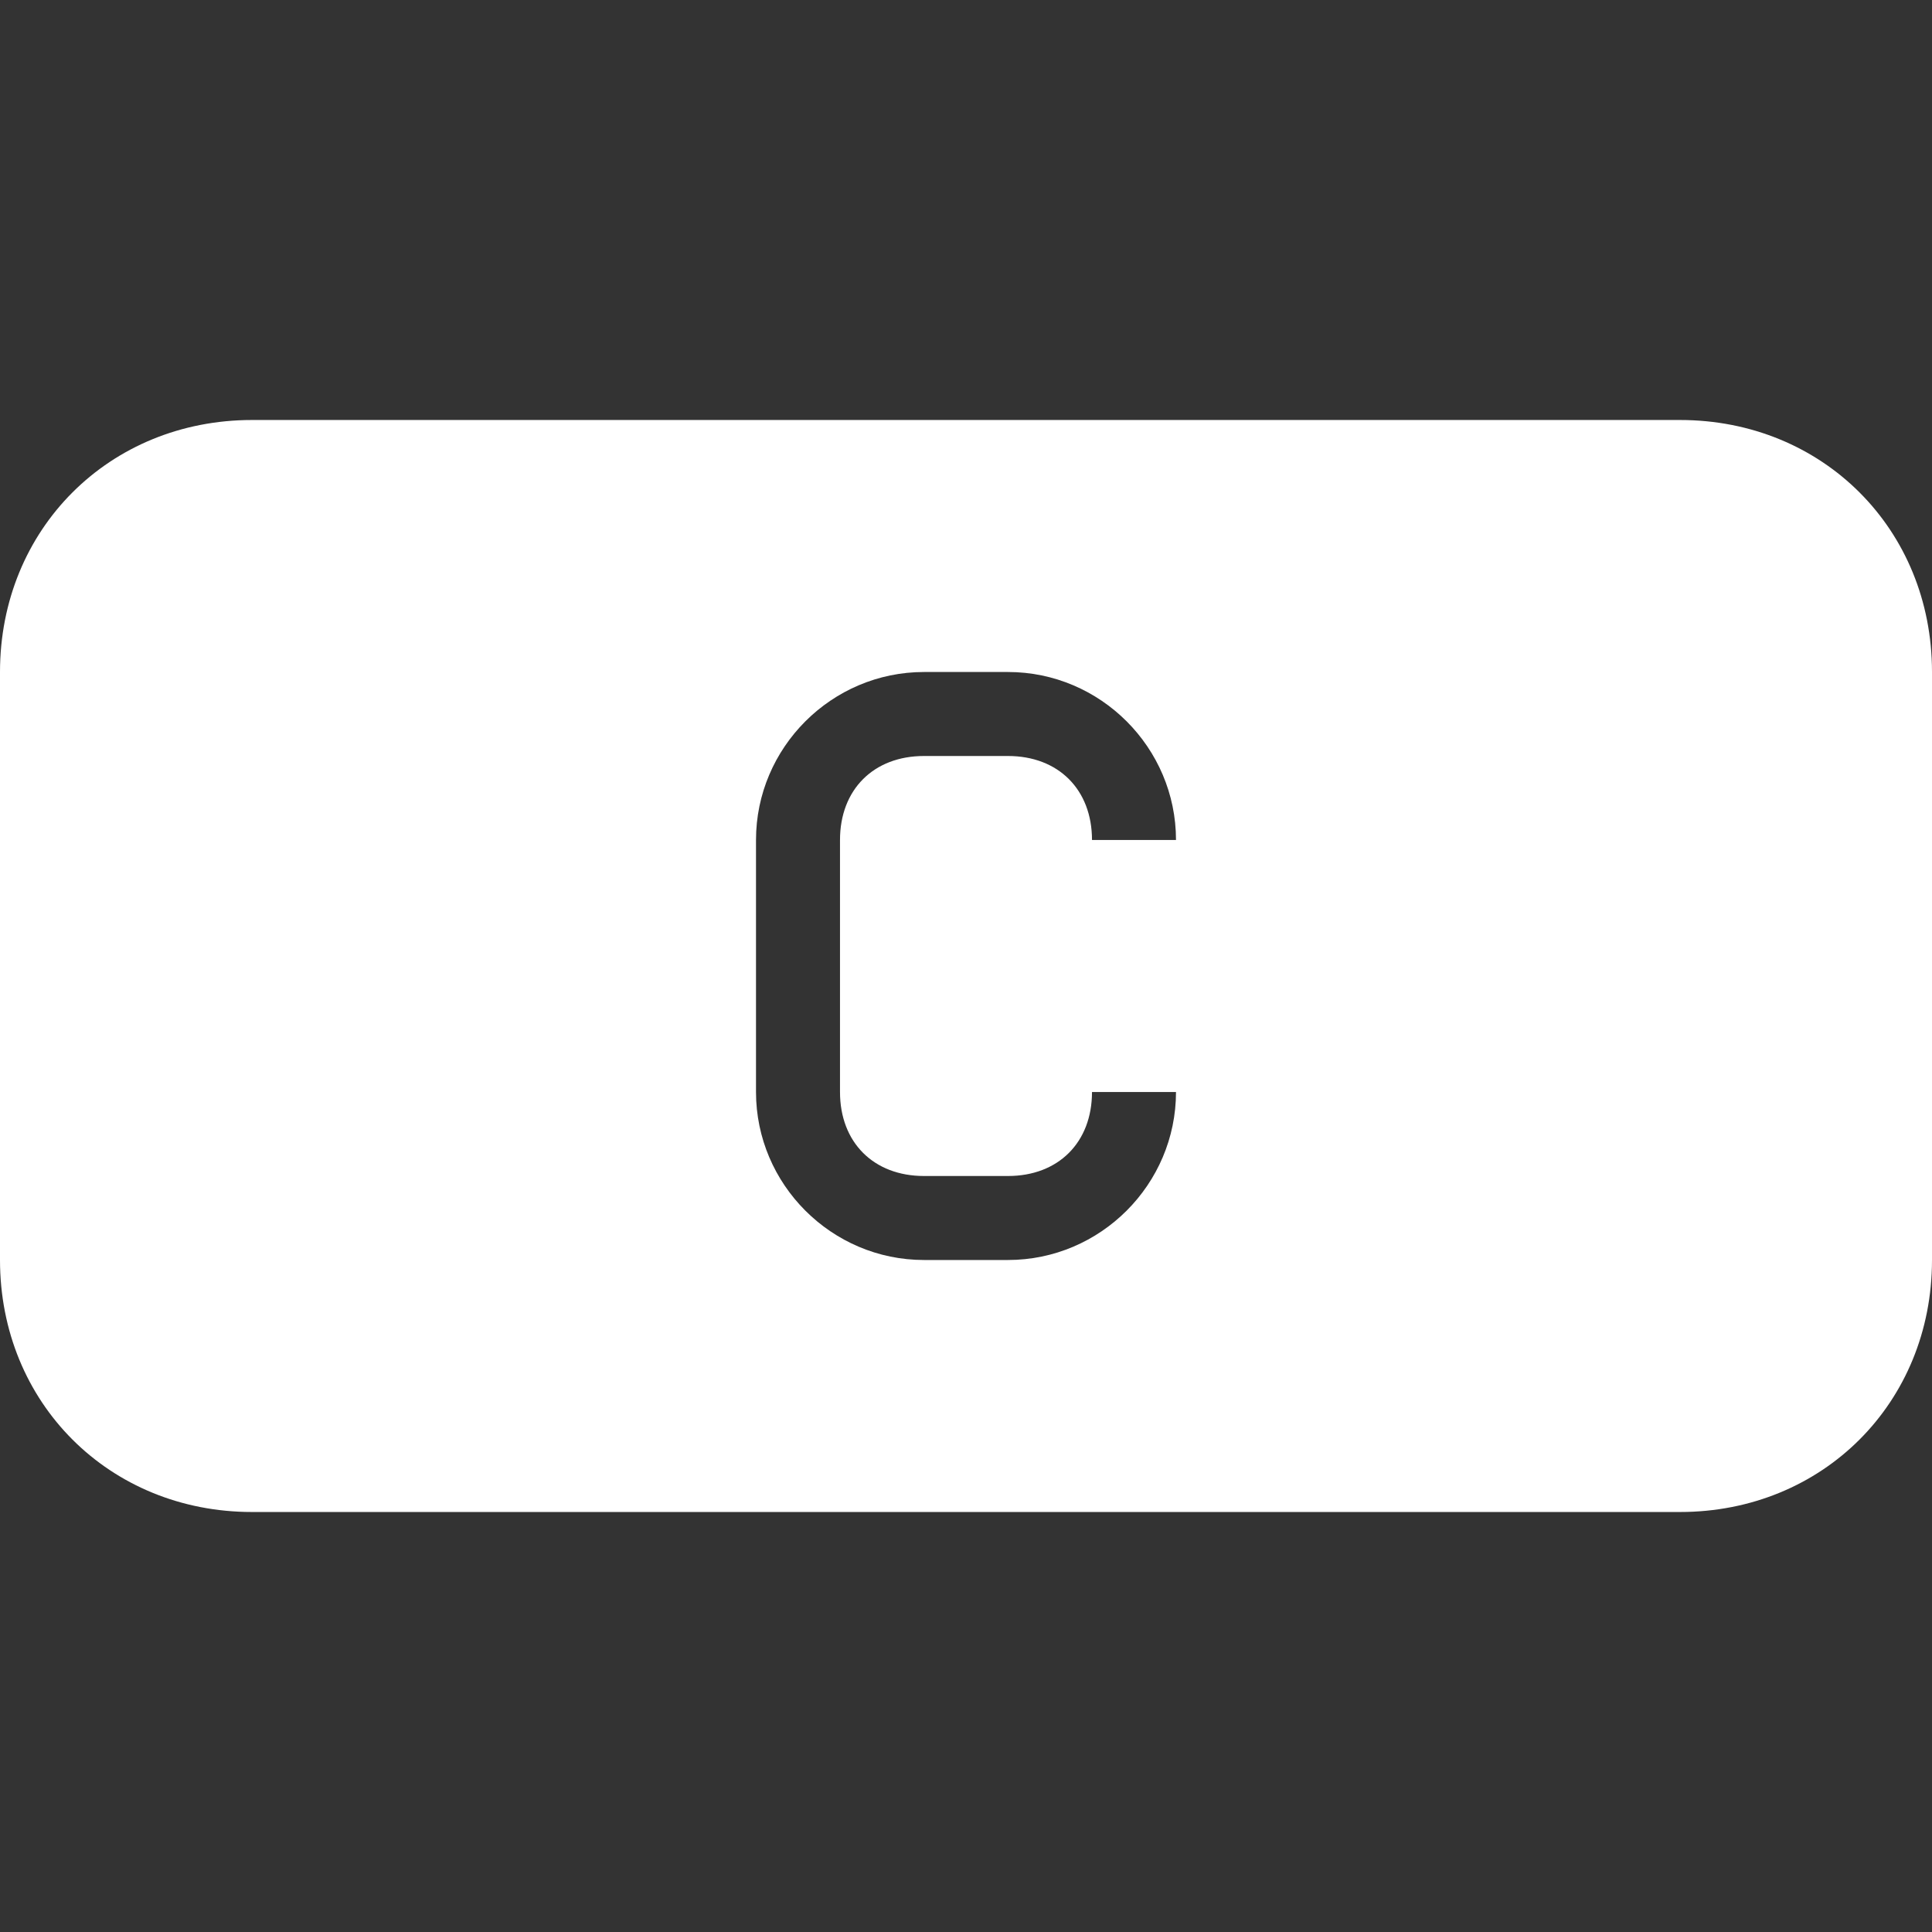 <?xml version="1.0"?>

<!-- Generator: Adobe Illustrator 16.0.0, SVG Export Plug-In . SVG Version: 6.00 Build 0) --> <svg xmlns="http://www.w3.org/2000/svg" xmlns:xlink="http://www.w3.org/1999/xlink" version="1.1" id="Capa_1" x="0px" y="0px" width="512" height="512" viewBox="0 0 439.875 439.875" style="enable-background:new 0 0 439.875 439.875;" xml:space="preserve">
<rect x="0" y="0" width="439.875" height="439.875" fill="#333333" stroke="none"/>
<g> <path d="M382.5,95.625H57.375C24.862,95.625,0,120.487,0,153v133.875c0,32.513,24.862,57.375,57.375,57.375H382.5 c32.513,0,57.375-24.862,57.375-57.375V153C439.875,120.487,415.013,95.625,382.5,95.625z M210.375,267.75H229.5 c11.475,0,19.125-7.65,19.125-19.125h19.125c0,21.037-17.213,38.25-38.25,38.25h-19.125c-21.038,0-38.25-17.213-38.25-38.25V191.25 c0-21.038,17.212-38.25,38.25-38.25H229.5c21.037,0,38.25,17.212,38.25,38.25h-19.125c0-11.475-7.65-19.125-19.125-19.125h-19.125 c-11.475,0-19.125,7.65-19.125,19.125v57.375C191.25,260.1,198.9,267.75,210.375,267.75z" fill="#FFFFFF"></path>
</g>
<g>
</g>
<g>
</g>
<g>
</g>
<g>
</g>
<g>
</g>
<g>
</g>
<g>
</g>
<g>
</g>
<g>
</g>
<g>
</g>
<g>
</g>
<g>
</g>
<g>
</g>
<g>
</g>
<g>
</g>
</svg>
